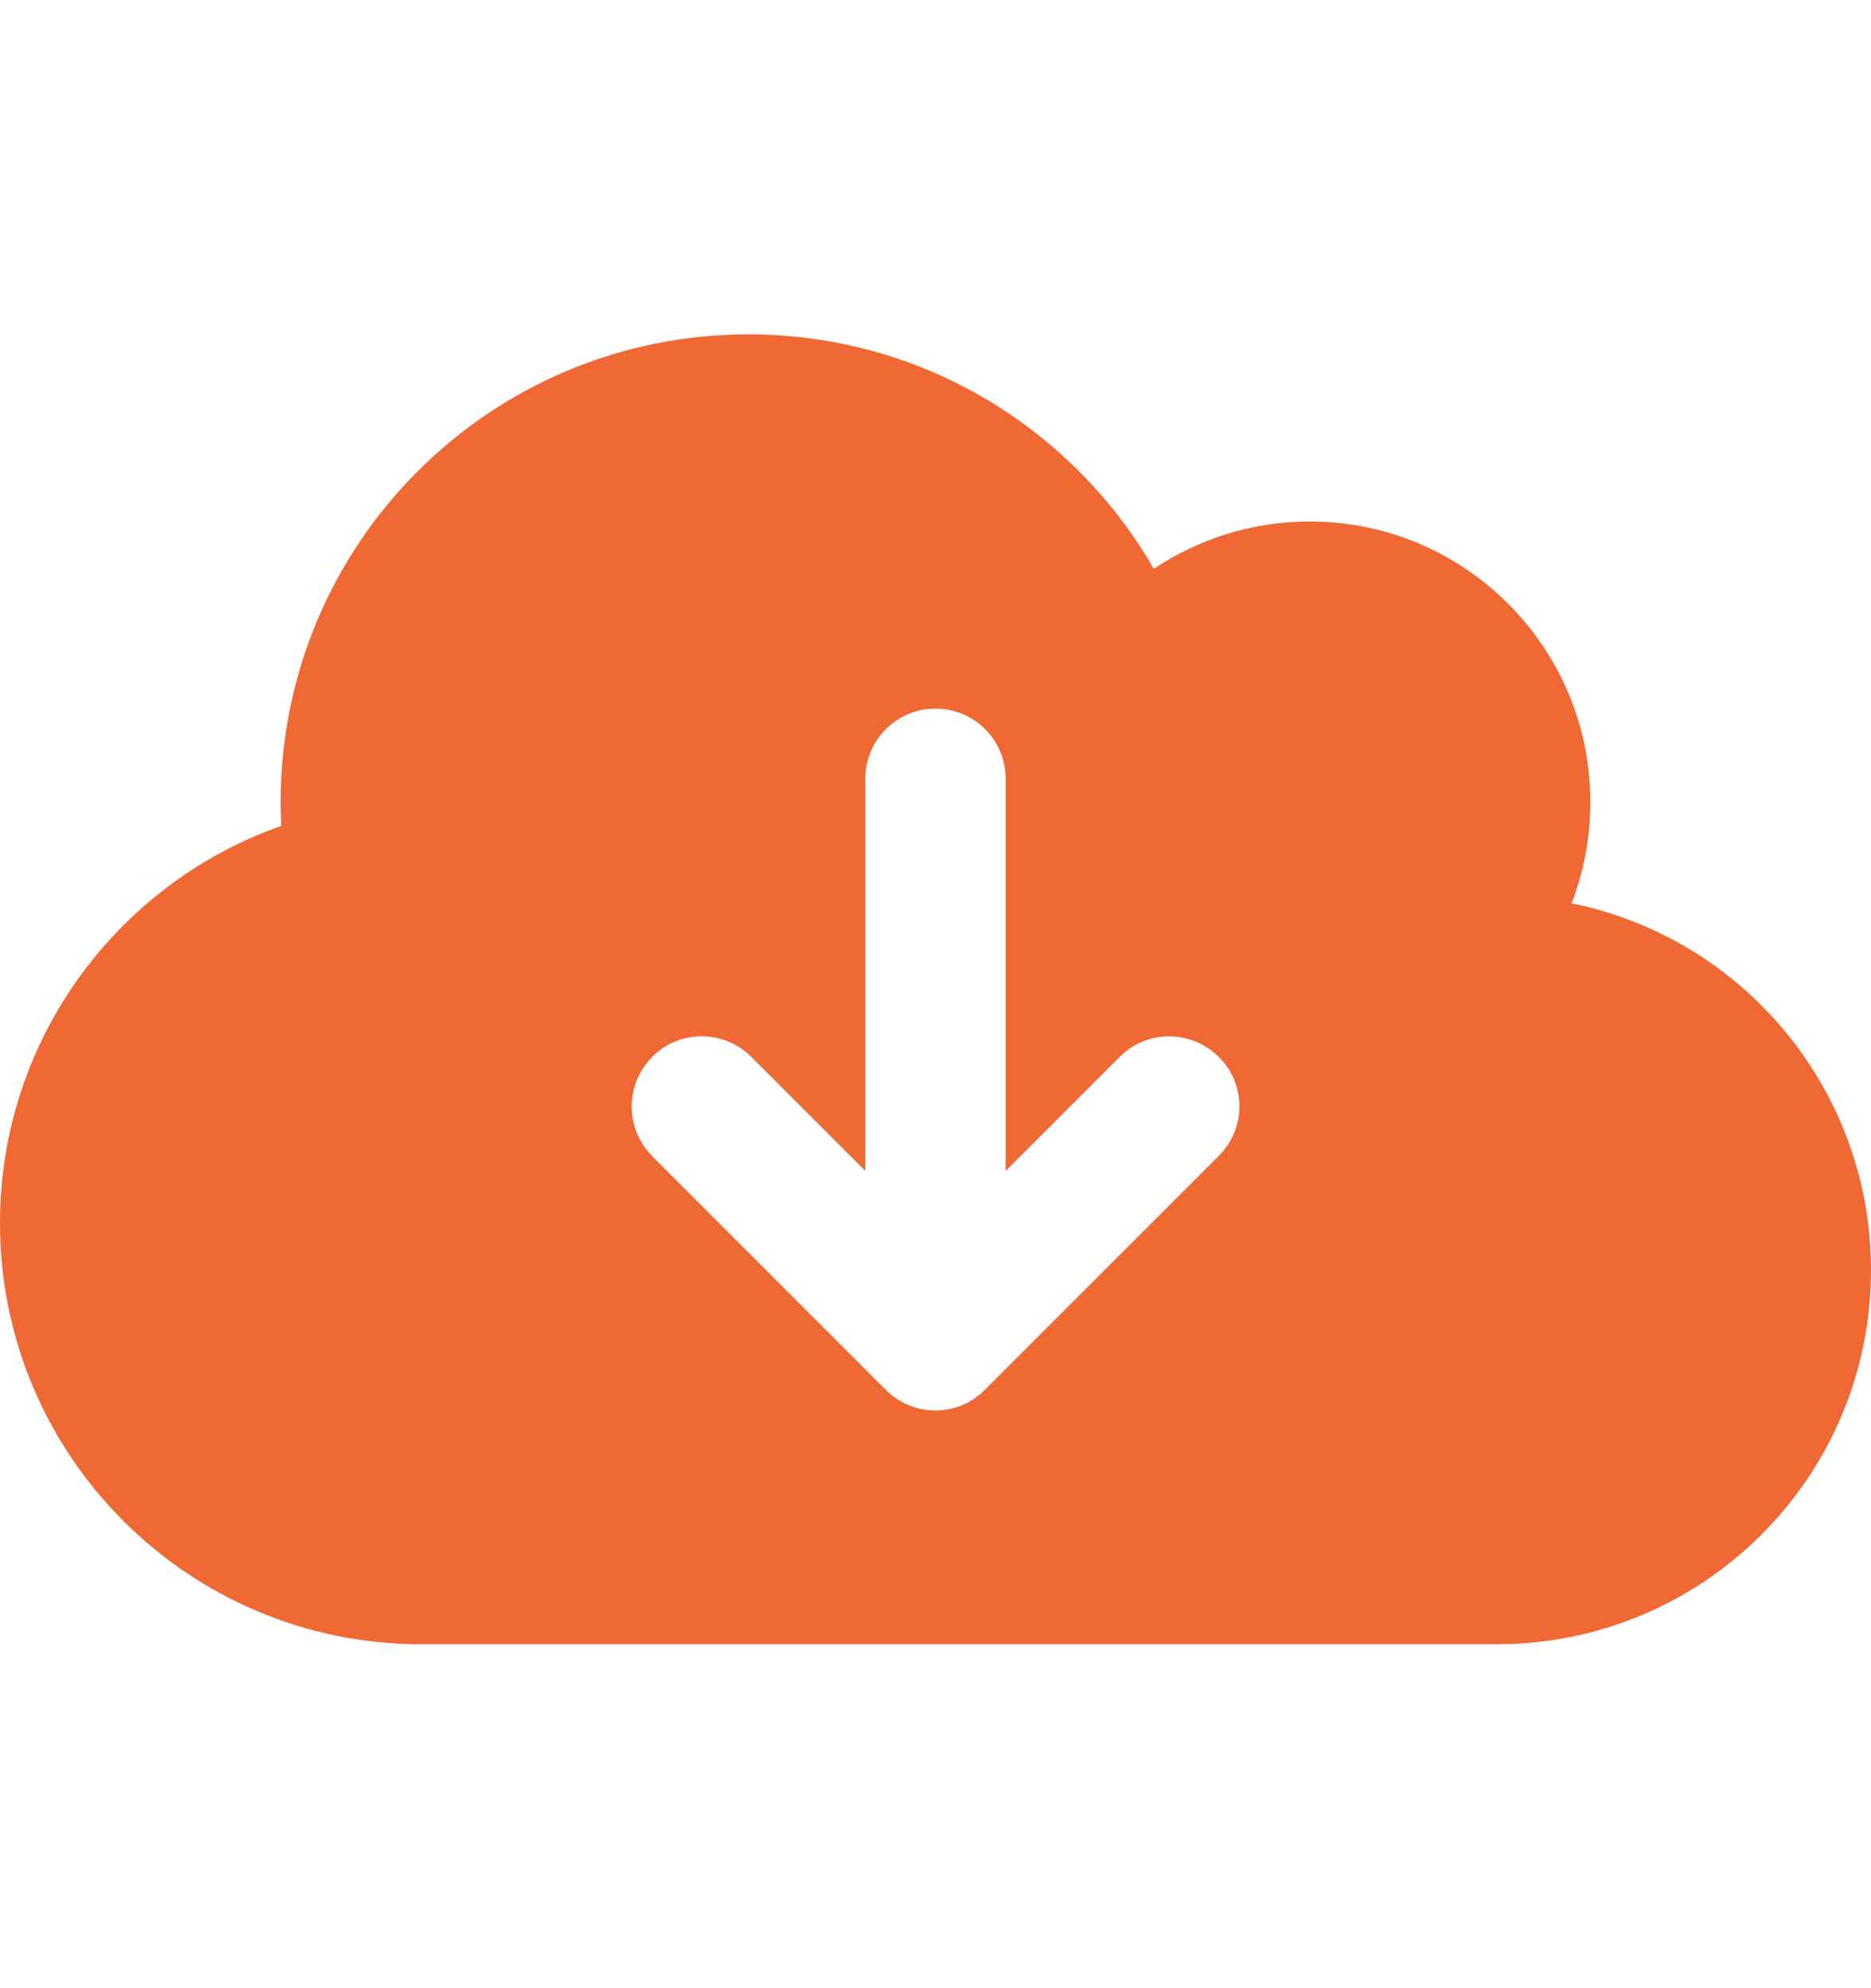 <svg width="16" height="17" viewBox="0 0 16 17" fill="none" xmlns="http://www.w3.org/2000/svg">
<g id="FontAwesome" clip-path="url(#clip0_4246_784)">
<path id="Vector" d="M3.6 14.059C1.613 14.059 0 12.447 0 10.459C0 8.889 1.005 7.554 2.405 7.062C2.402 6.994 2.4 6.927 2.4 6.859C2.4 4.649 4.19 2.859 6.4 2.859C7.883 2.859 9.175 3.664 9.867 4.864C10.248 4.609 10.707 4.459 11.2 4.459C12.525 4.459 13.6 5.534 13.6 6.859C13.6 7.164 13.543 7.454 13.44 7.724C14.9 8.019 16 9.312 16 10.859C16 12.627 14.568 14.059 12.8 14.059H3.6ZM5.575 9.884L7.575 11.884C7.81 12.119 8.19 12.119 8.422 11.884L10.422 9.884C10.658 9.649 10.658 9.269 10.422 9.037C10.188 8.804 9.807 8.802 9.575 9.037L8.6 10.012V6.659C8.6 6.327 8.332 6.059 8 6.059C7.668 6.059 7.4 6.327 7.4 6.659V10.012L6.425 9.037C6.19 8.802 5.81 8.802 5.577 9.037C5.345 9.272 5.343 9.652 5.577 9.884H5.575Z" fill="#F06833"/>
</g>
<defs>
<clipPath id="clip0_4246_784">
<rect width="16" height="16" fill="white" transform="translate(0 0.459)"/>
</clipPath>
</defs>
</svg>
